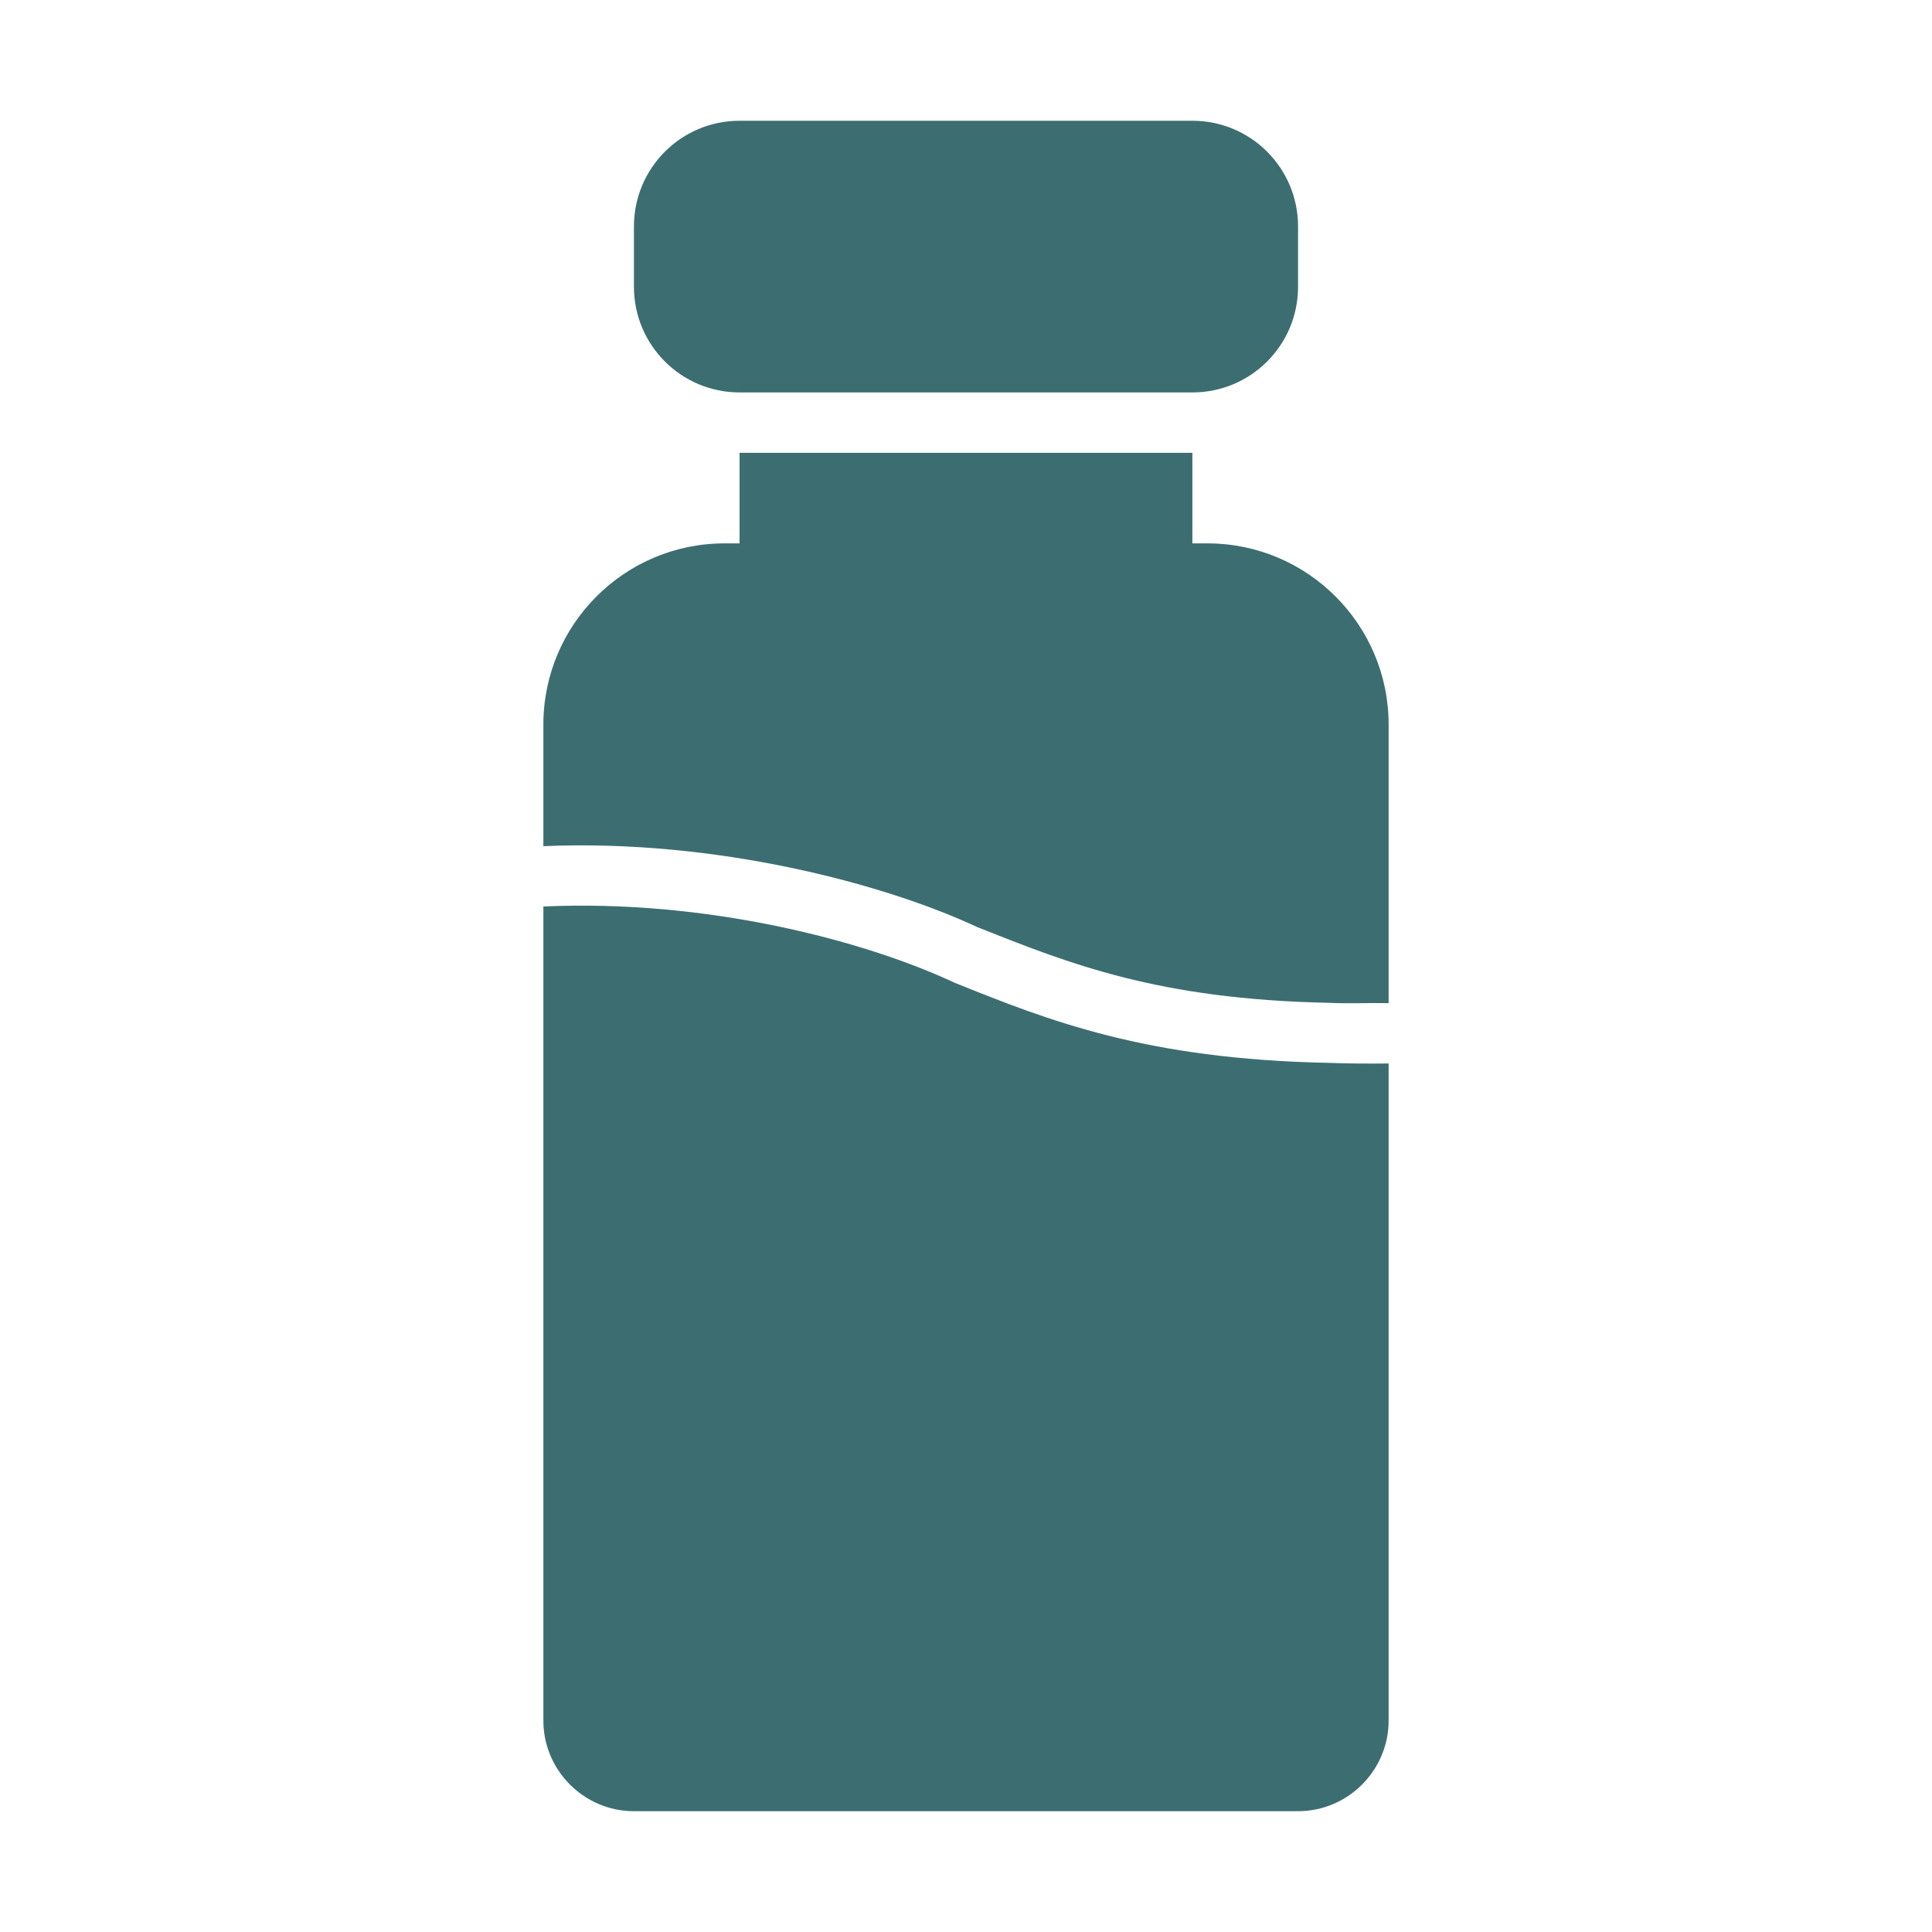 <svg width="40" height="40" viewBox="0 0 40 40" fill="none" xmlns="http://www.w3.org/2000/svg">
<path d="M25 11.25H24.687V9.375H15.312V11.25H15C12.931 11.25 11.25 12.931 11.25 15V17.519C14.827 17.366 18.322 18.301 20.231 19.194C22.15 19.956 23.975 20.688 27.5 20.762C27.864 20.782 28.379 20.761 28.75 20.769C28.75 20.769 28.75 15 28.75 15C28.75 12.931 27.069 11.25 25 11.25Z" fill="#3C6E71"/>
<path d="M27.5 22.005C23.725 21.93 21.712 21.13 19.769 20.349C17.873 19.46 14.602 18.616 11.25 18.768C11.25 18.768 11.25 35.624 11.25 35.624C11.25 36.655 12.094 37.499 13.125 37.499H26.875C27.906 37.499 28.75 36.655 28.75 35.624V22.018C28.37 22.023 27.864 22.02 27.5 22.005Z" fill="#3C6E71"/>
<path d="M24.688 2.5H15.312C14.104 2.5 13.125 3.479 13.125 4.688V5.938C13.125 7.146 14.104 8.125 15.312 8.125H24.688C25.896 8.125 26.875 7.146 26.875 5.938V4.688C26.875 3.479 25.896 2.5 24.688 2.5Z" fill="#3C6E71"/>
</svg>
